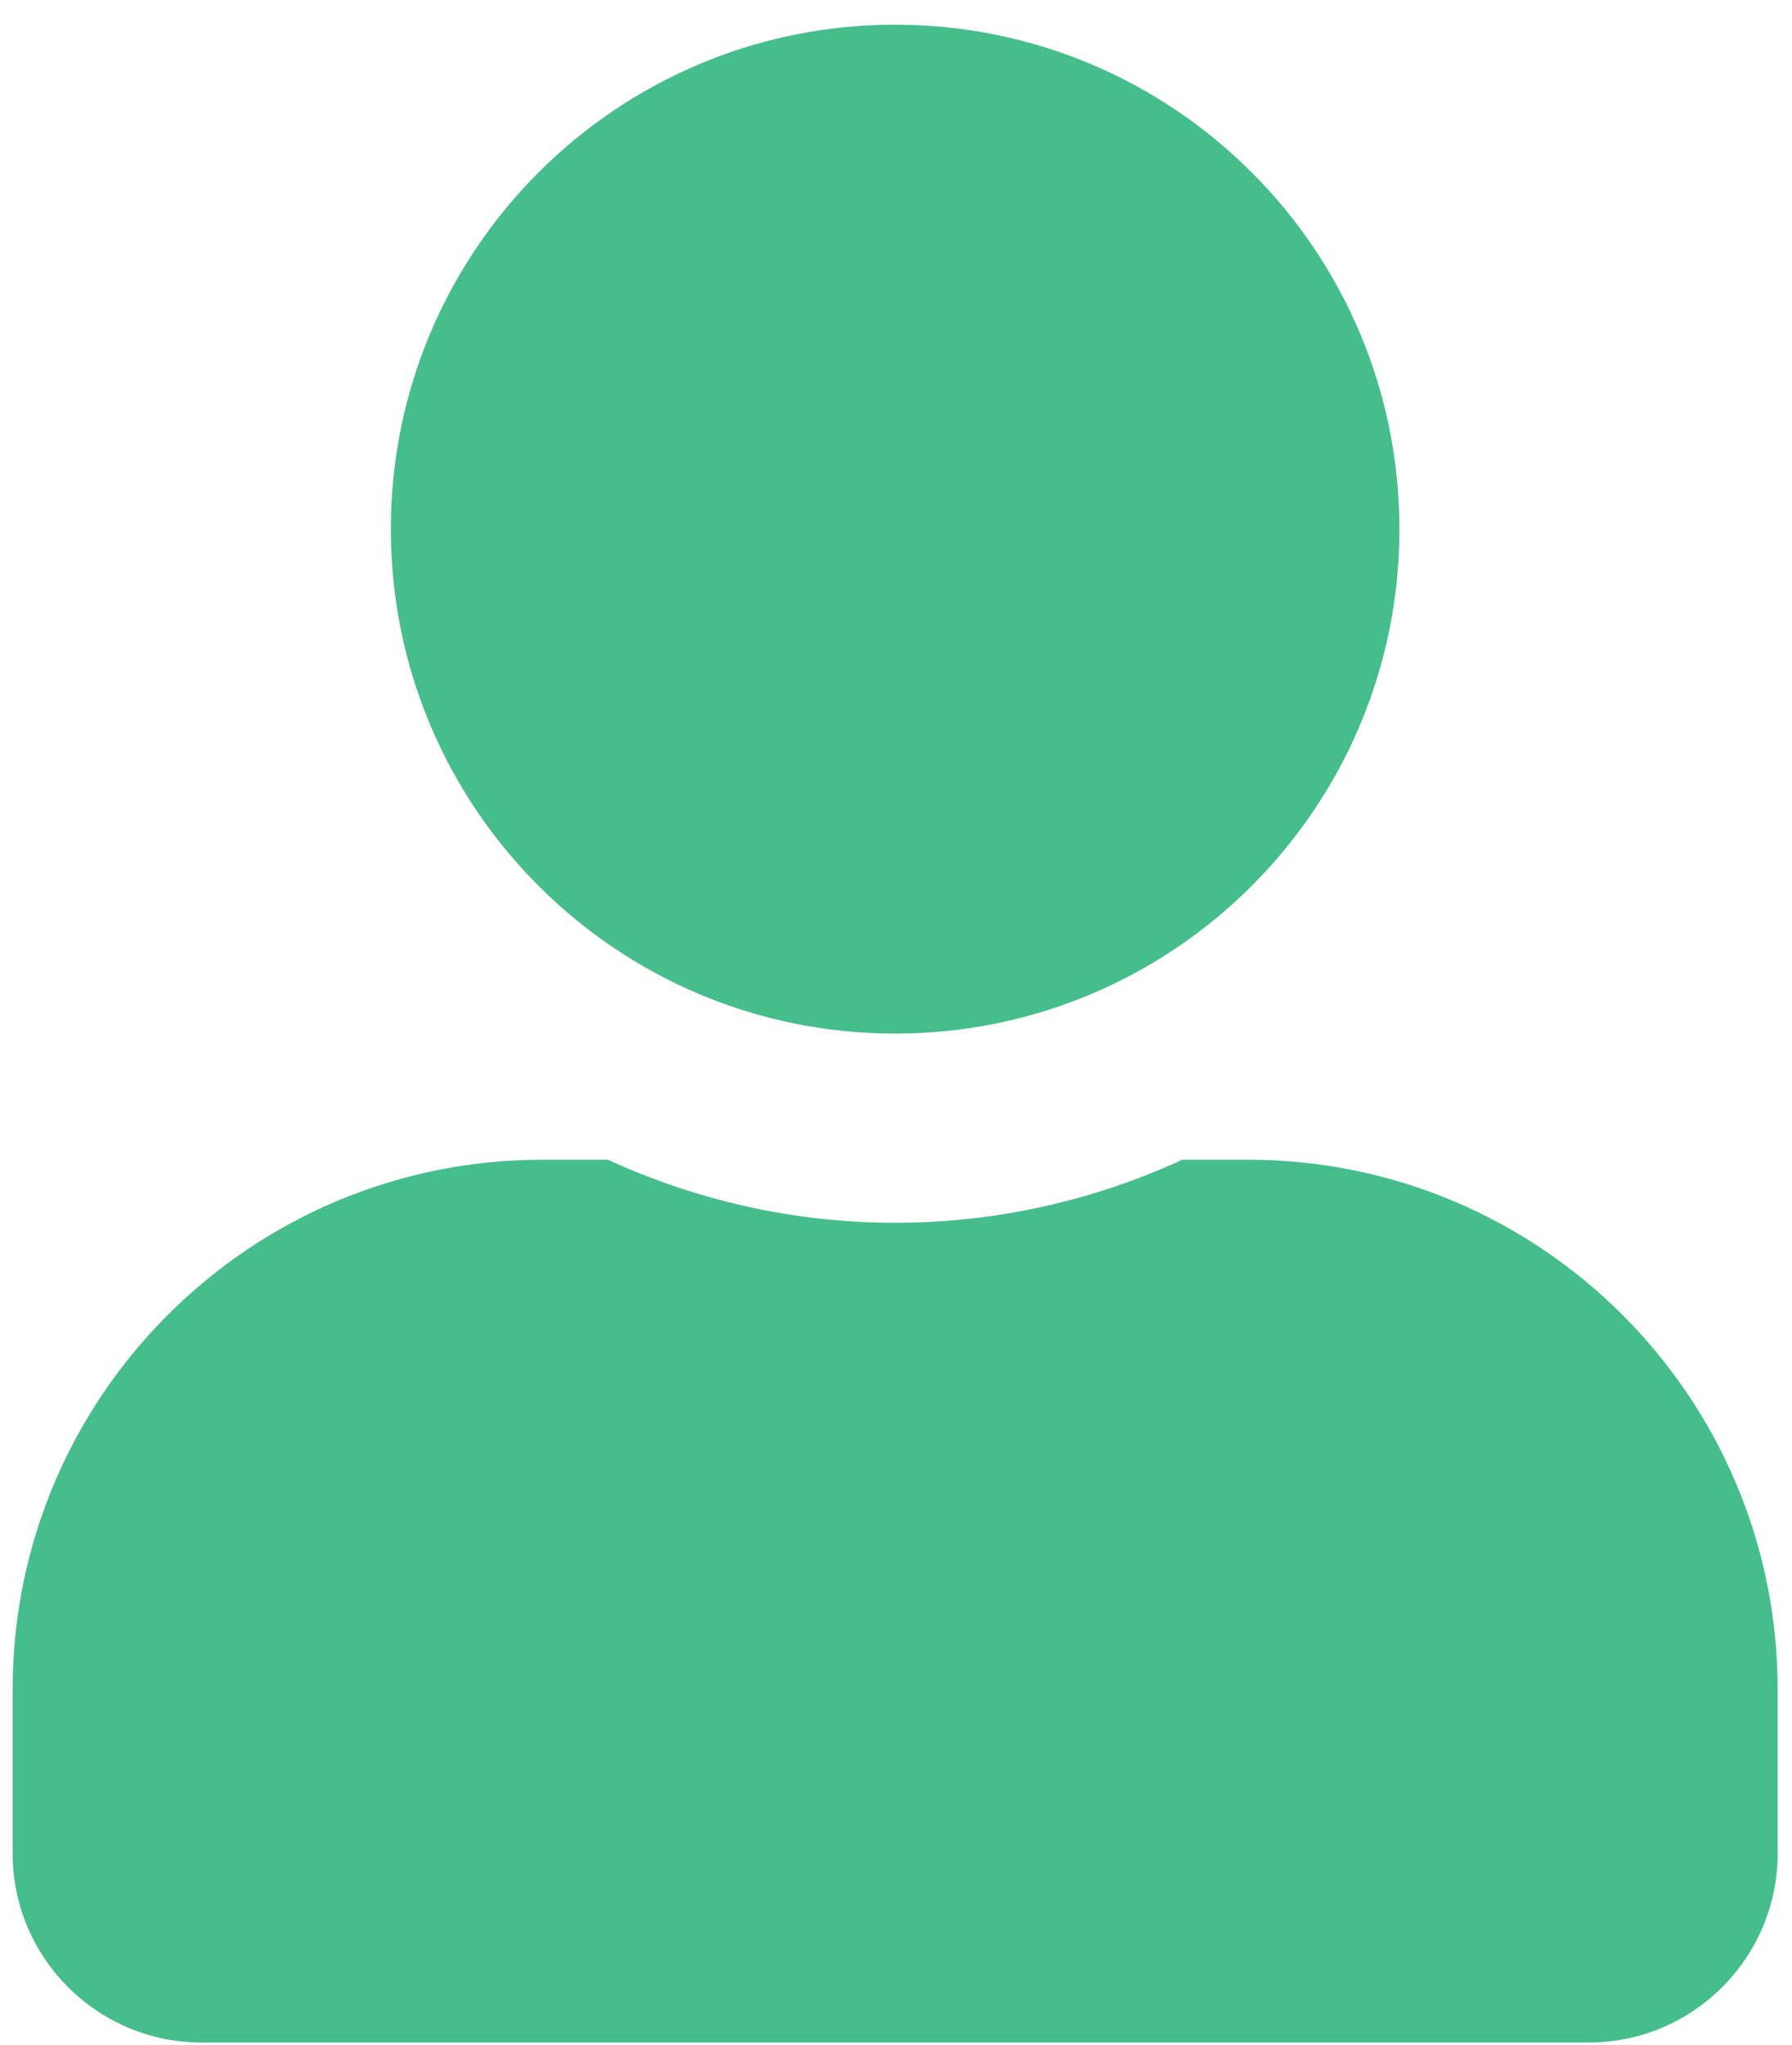 <svg width="71" height="81" viewBox="0 0 71 81" fill="none" xmlns="http://www.w3.org/2000/svg">
<path d="M35.466 40.938C46.502 40.938 55.446 31.994 55.446 20.958C55.446 9.922 46.502 0.978 35.466 0.978C24.43 0.978 15.485 9.922 15.485 20.958C15.485 31.994 24.43 40.938 35.466 40.938ZM49.452 45.934H46.845C43.38 47.526 39.524 48.431 35.466 48.431C31.407 48.431 27.567 47.526 24.086 45.934H21.48C9.897 45.934 0.5 55.331 0.5 66.913V73.407C0.5 77.543 3.856 80.9 7.993 80.9H62.939C67.076 80.9 70.432 77.543 70.432 73.407V66.913C70.432 55.331 61.035 45.934 49.452 45.934Z" fill="#46BE8C"/>
</svg>
